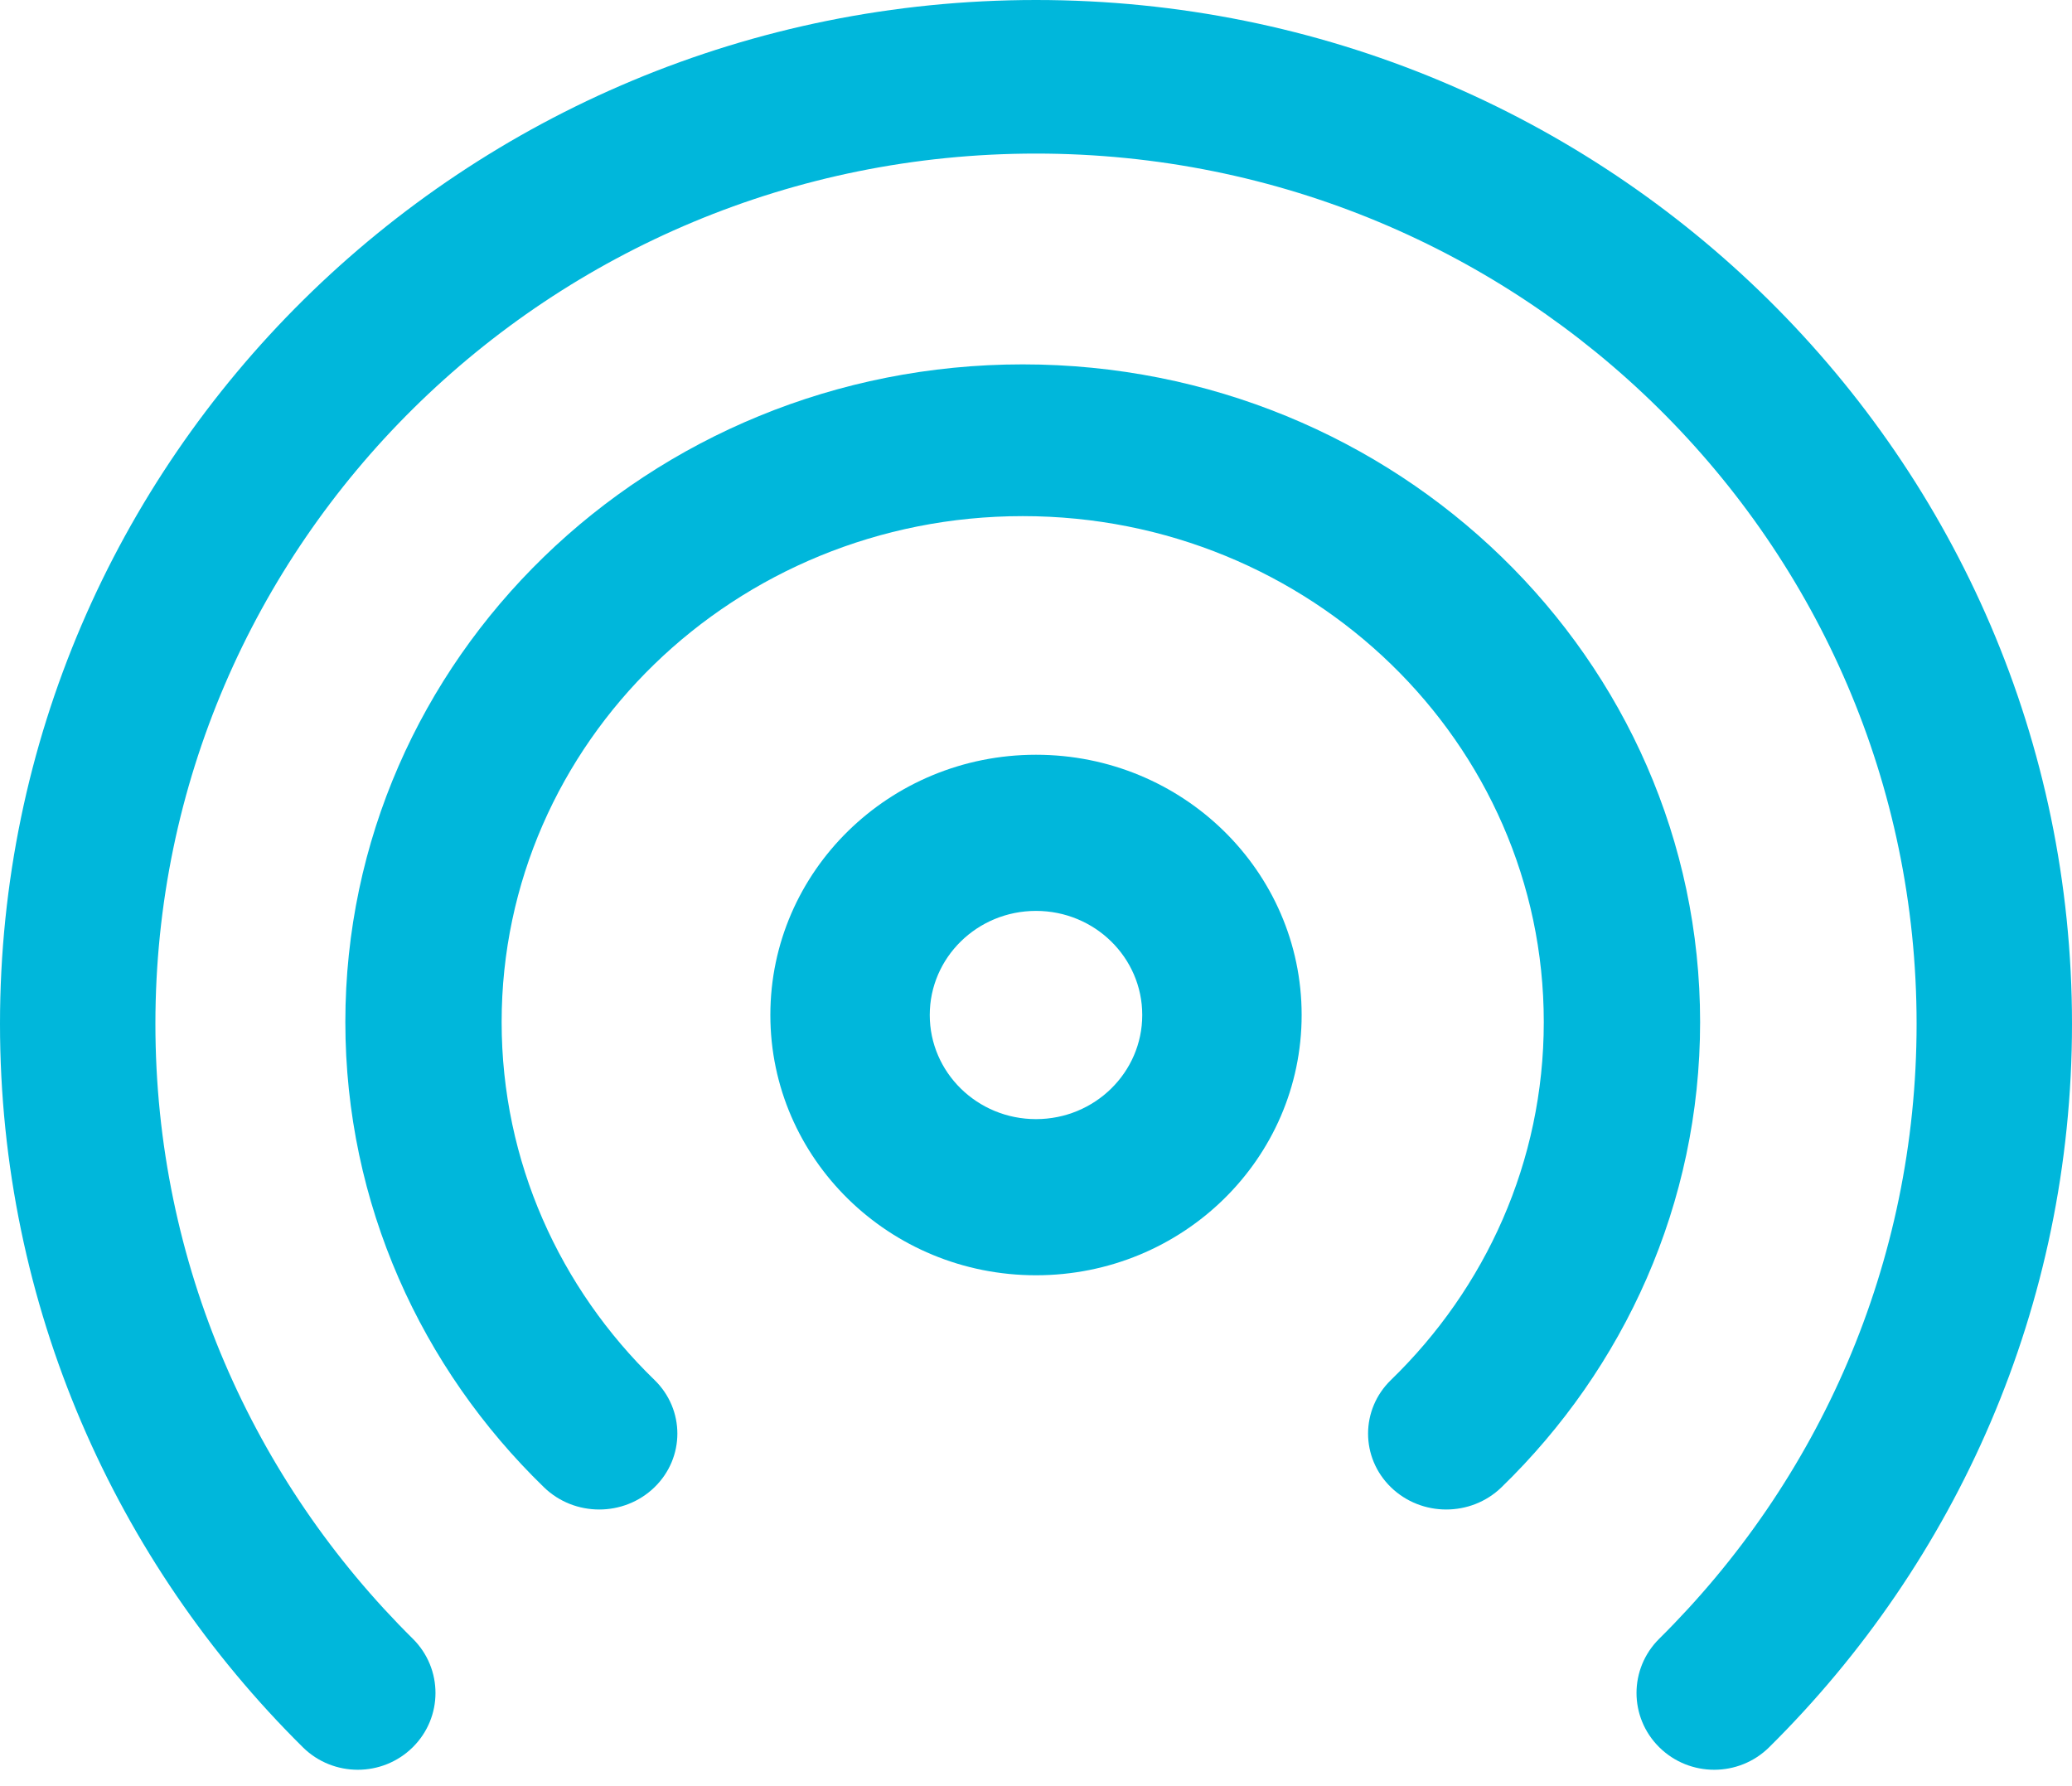 <svg width="58" height="50" viewBox="0 0 58 50" fill="none" xmlns="http://www.w3.org/2000/svg">
<g id="Vector">
<path d="M29 4.299C15.386 4.299 4.35 15.207 4.35 28.661C4.35 35.382 7.1 41.463 11.555 45.873C12.403 46.713 12.402 48.074 11.552 48.913C10.702 49.752 9.325 49.751 8.476 48.91C3.241 43.727 0 36.566 0 28.661C0 12.832 12.984 0 29 0C45.016 0 58 12.832 58 28.661C58 36.566 54.759 43.727 49.524 48.91C48.675 49.751 47.298 49.752 46.448 48.913C45.598 48.074 45.597 46.713 46.446 45.873C50.9 41.463 53.65 35.382 53.65 28.661C53.65 15.207 42.614 4.299 29 4.299Z" fill="#00B7DB"/>
<path d="M28.628 14.448C20.573 14.448 14.042 20.789 14.042 28.61C14.042 32.524 15.675 36.063 18.32 38.629C19.174 39.458 19.175 40.803 18.321 41.633C17.467 42.463 16.082 42.464 15.227 41.634C11.794 38.304 9.667 33.696 9.667 28.61C9.667 18.442 18.156 10.2 28.628 10.2C39.1 10.2 47.59 18.442 47.59 28.61C47.59 33.696 45.462 38.304 42.03 41.634C41.175 42.464 39.79 42.463 38.935 41.633C38.082 40.803 38.082 39.458 38.937 38.629C41.582 36.063 43.214 32.524 43.214 28.61C43.214 20.789 36.684 14.448 28.628 14.448Z" fill="#00B7DB"/>
<path d="M29 21.128C24.893 21.128 21.564 24.39 21.564 28.413C21.564 32.437 24.893 35.699 29 35.699C33.107 35.699 36.436 32.437 36.436 28.413C36.436 24.39 33.107 21.128 29 21.128ZM26.026 28.413C26.026 26.804 27.357 25.499 29 25.499C30.643 25.499 31.974 26.804 31.974 28.413C31.974 30.023 30.643 31.328 29 31.328C27.357 31.328 26.026 30.023 26.026 28.413Z" fill="#00B7DB"/>
</g>
</svg>
